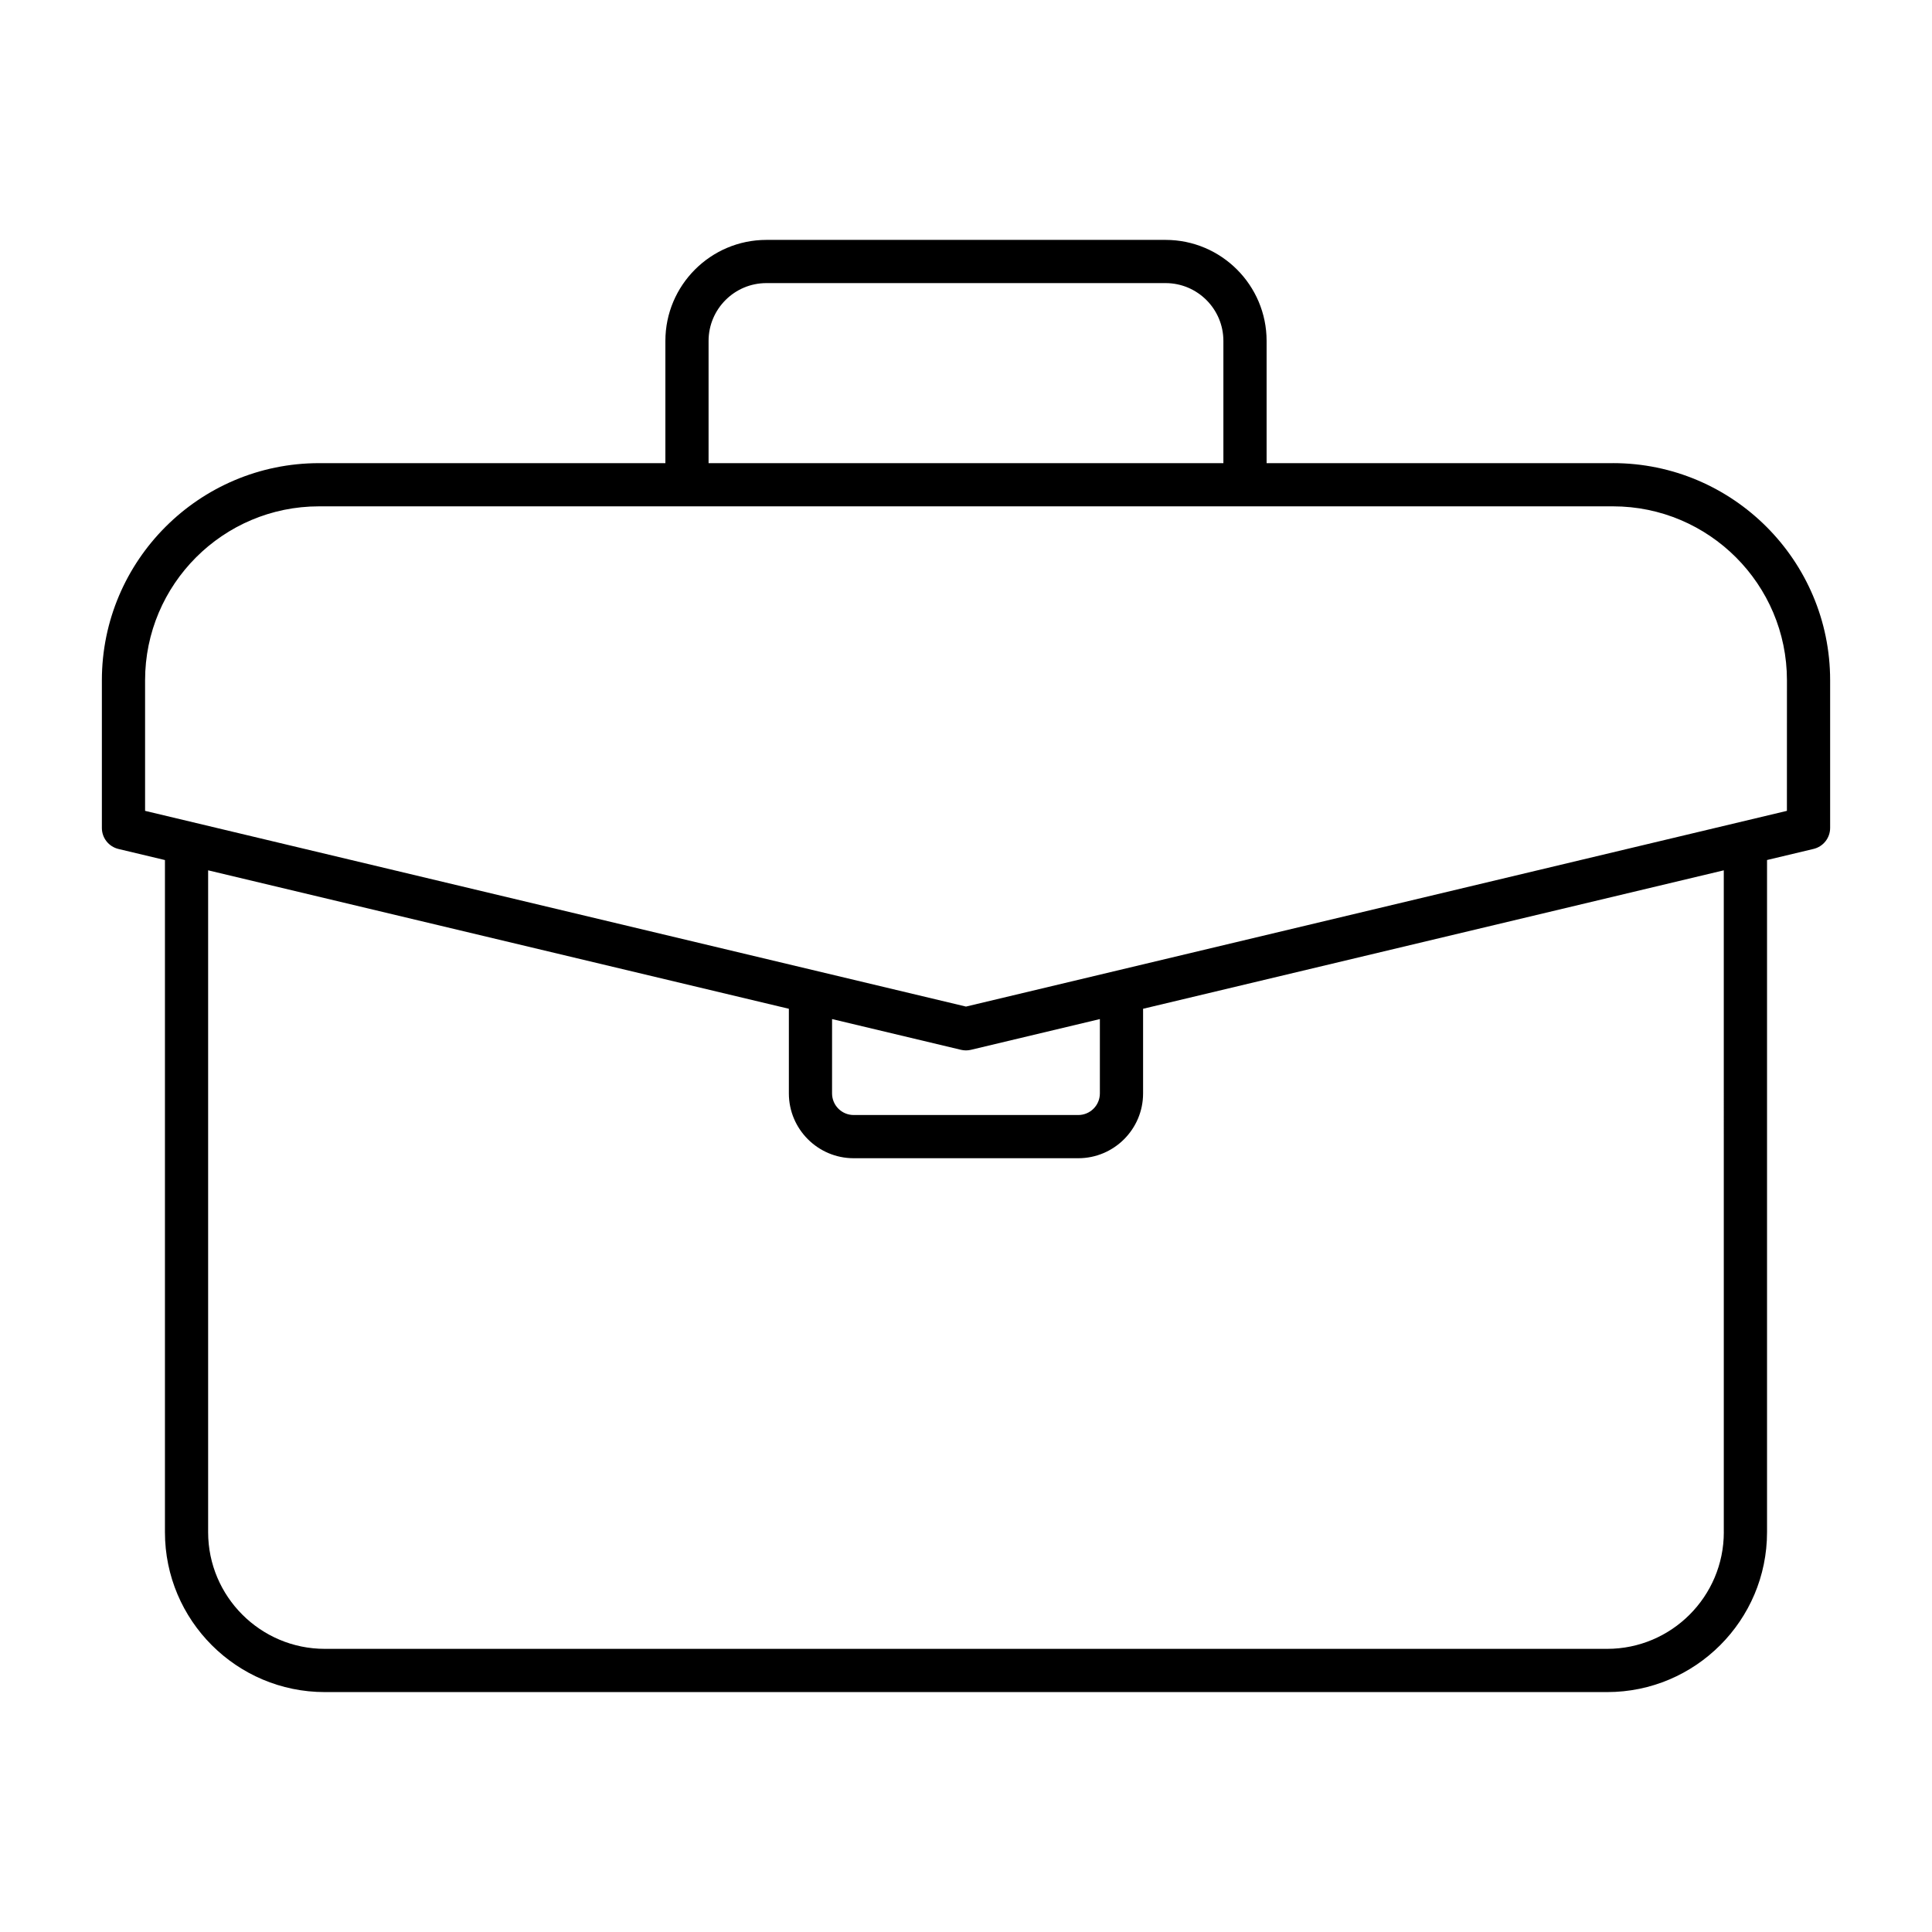 <?xml version="1.0" encoding="UTF-8"?>
<!-- The Best Svg Icon site in the world: iconSvg.co, Visit us! https://iconsvg.co -->
<svg fill="#000000" width="800px" height="800px" version="1.1" viewBox="144 144 512 512" xmlns="http://www.w3.org/2000/svg">
 <path d="m571.46 266.74h-91.797v-32.395c0-14.762-12.008-26.77-26.77-26.77h-105.79c-14.762 0-26.77 12.008-26.77 26.77v32.395h-91.797c-31.727 0-57.539 25.812-57.539 57.543v39.133c0 2.648 1.816 4.953 4.398 5.57l12.316 2.938v178.13c0 23.363 19.004 42.367 42.367 42.367h339.84c23.359 0 42.363-19.004 42.363-42.367v-178.14l12.324-2.938c2.582-0.617 4.398-2.922 4.398-5.57v-39.133c0-31.727-25.812-57.539-57.543-57.539zm-239.68-32.395c0-8.449 6.871-15.32 15.32-15.32h105.79c8.449 0 15.32 6.871 15.32 15.32v32.395h-136.43zm269.05 315.7c0 17.047-13.867 30.918-30.914 30.918h-339.84c-17.047 0-30.918-13.871-30.918-30.918v-175.4l153.9 36.691v22.43c0 9.473 7.703 17.176 17.176 17.176h59.52c9.473 0 17.176-7.703 17.176-17.176v-22.43l153.89-36.691c0 0.004 0 175.4 0.004 175.4zm-236.32-135.98 34.16 8.145c0.438 0.105 0.879 0.156 1.324 0.156 0.445 0 0.891-0.051 1.324-0.156l34.16-8.145v19.699c0 3.16-2.566 5.727-5.727 5.727h-59.52c-3.16 0-5.727-2.566-5.727-5.727 0.004 0 0.004-19.699 0.004-19.699zm253.04-55.18-217.55 51.867-217.55-51.867v-34.609c0-25.418 20.676-46.09 46.09-46.09h342.93c25.418 0 46.09 20.676 46.09 46.09z"/>
</svg>